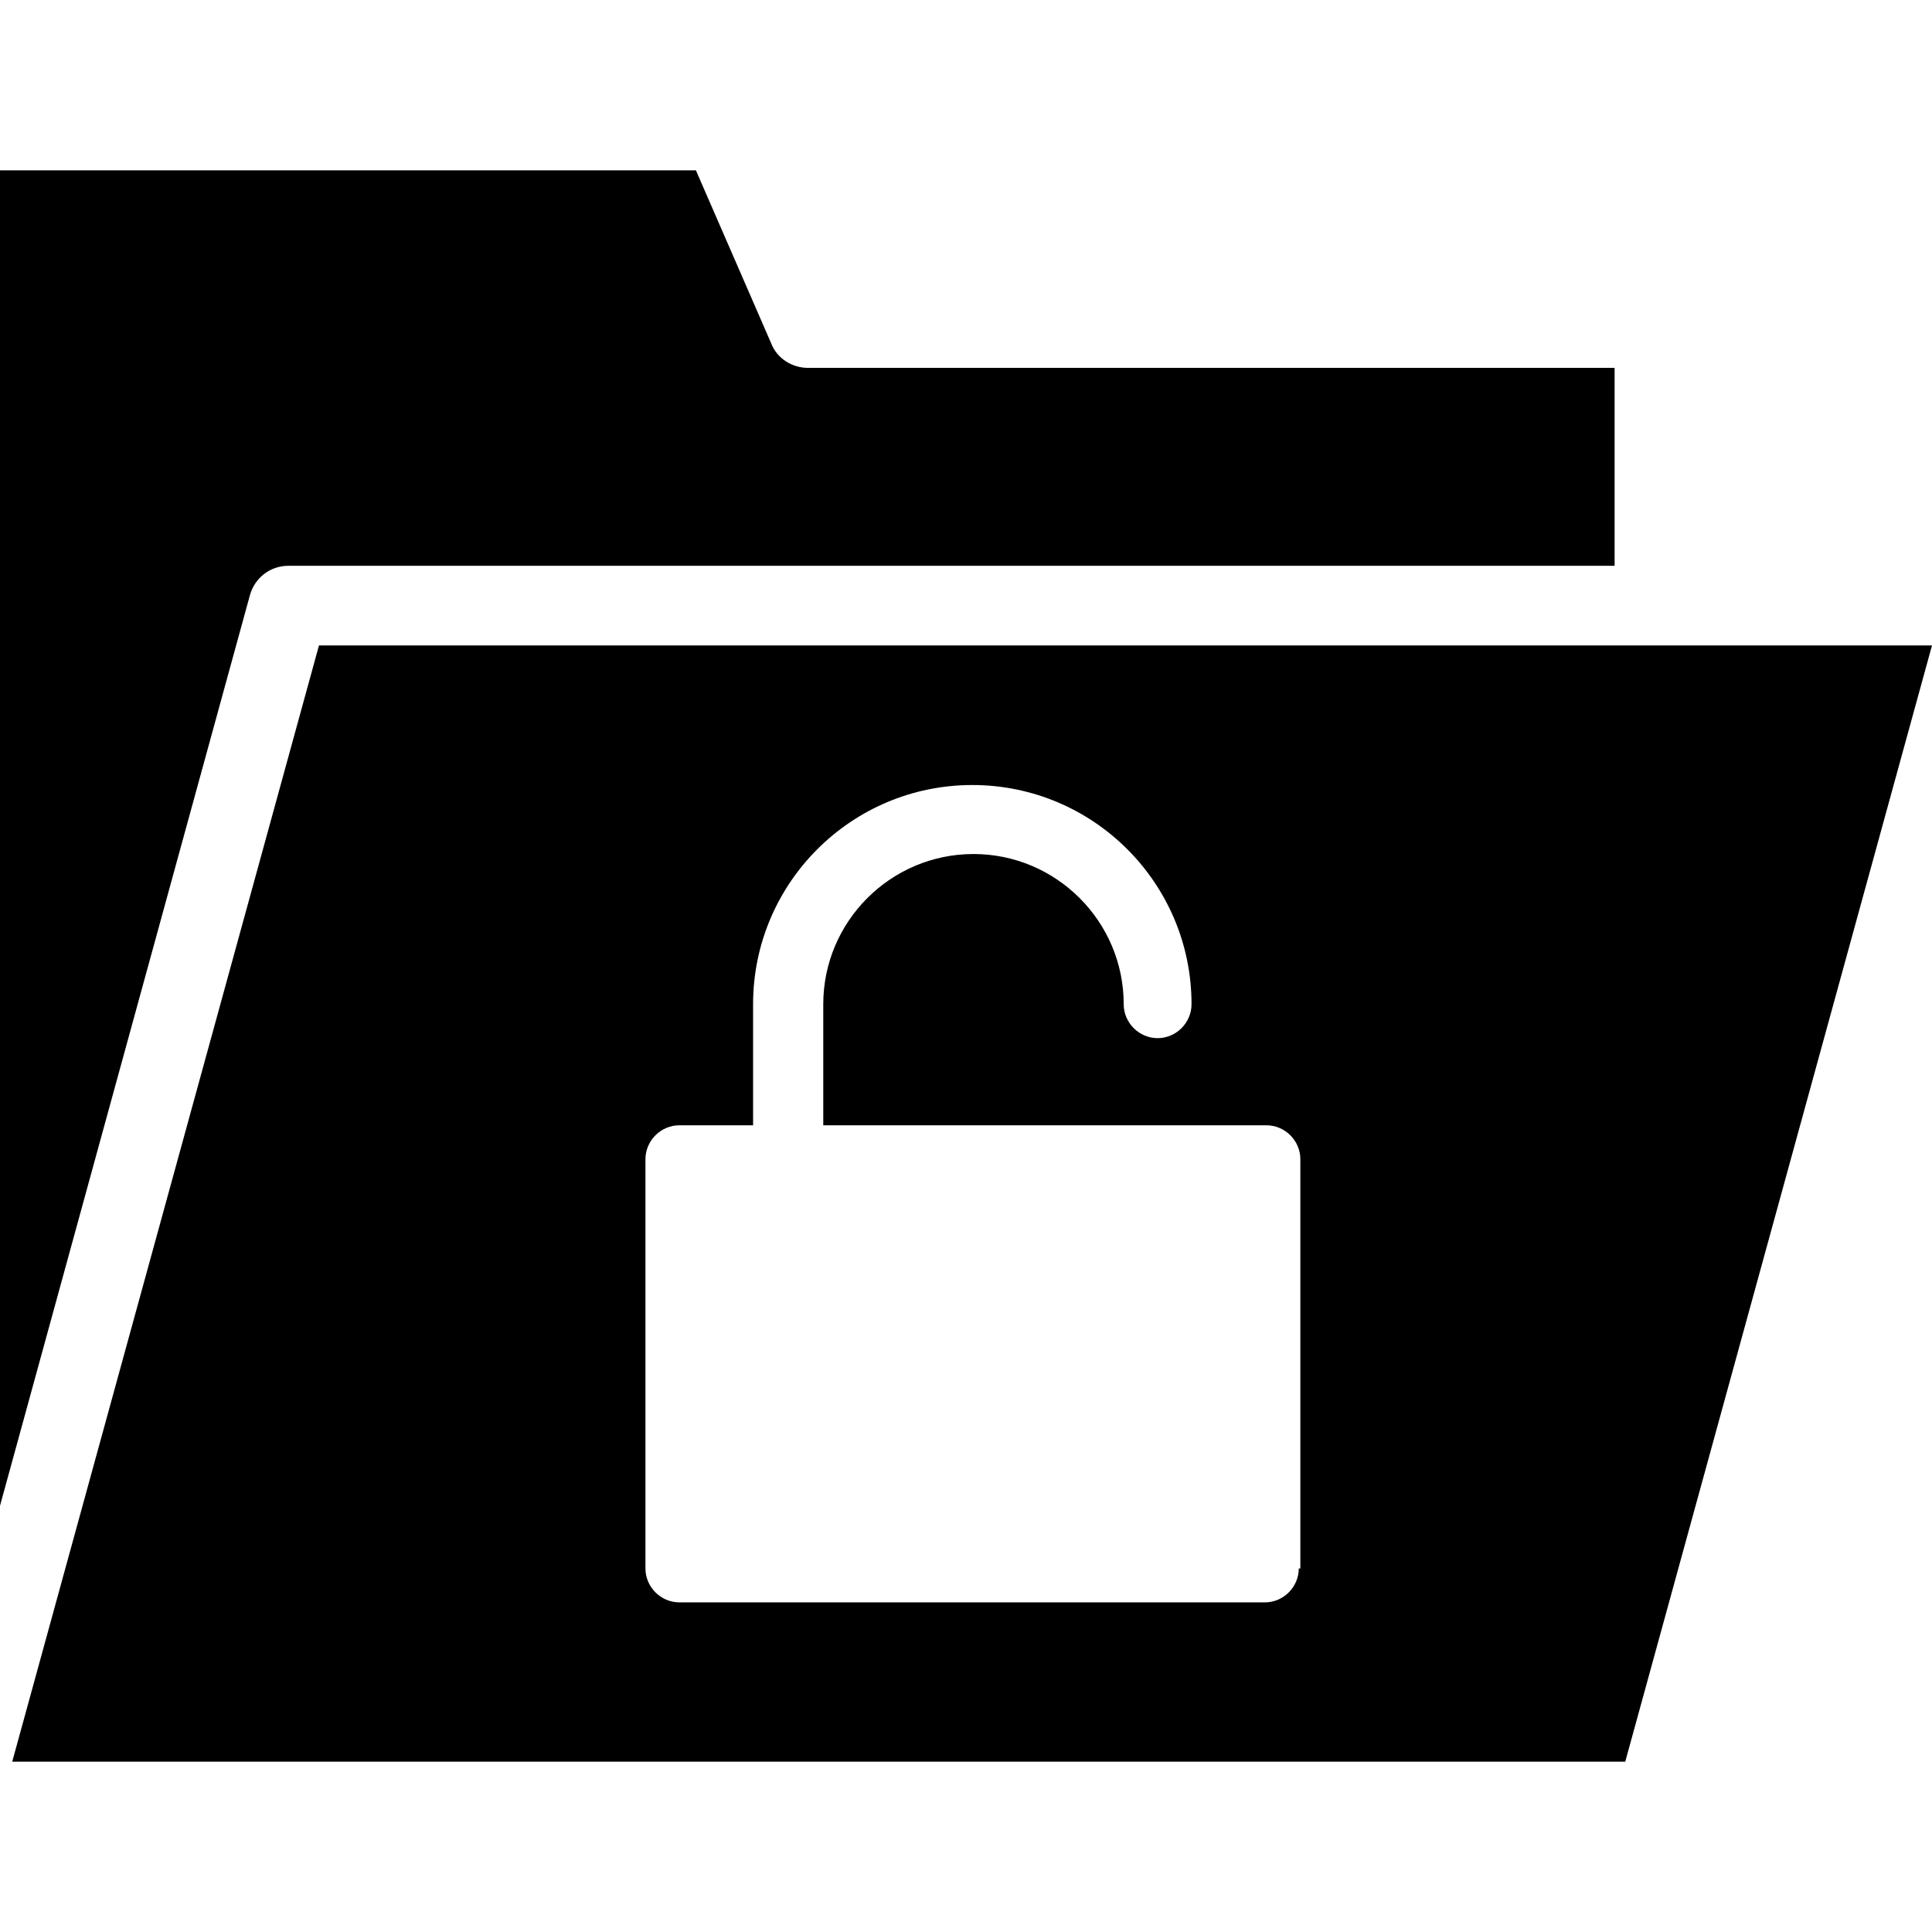 <?xml version="1.0" encoding="iso-8859-1"?>
<!-- Generator: Adobe Illustrator 19.0.0, SVG Export Plug-In . SVG Version: 6.00 Build 0)  -->
<svg version="1.1" id="Capa_1" xmlns="http://www.w3.org/2000/svg" xmlns:xlink="http://www.w3.org/1999/xlink" x="0px" y="0px"
	 viewBox="0 0 490 490" style="enable-background:new 0 0 490 490;" xml:space="preserve">
<g>
	<g>
		<g>
			<path d="M63.4,150.9c1.2-4.3,5.1-7.4,9.7-7.4h336.4V93.3H204.9c-3.9,0-7.8-2.3-9.3-6.2l-19.1-43.9H0v338.7L63.4,150.9z"/>
			<path d="M80.9,163.7L3.1,446.8h409.1L490,163.7H80.9z M329.4,397.8c0,4.7-3.9,8.6-8.6,8.6H172.3c-4.7,0-8.6-3.9-8.6-8.6V294
				c0-4.7,3.9-8.6,8.6-8.6H191v-30.7c0-30.7,24.9-55.6,55.6-55.6s55.6,24.9,55.6,55.6c0,4.7-3.9,8.6-8.6,8.6s-8.6-3.9-8.6-8.6
				c0-21-17.1-38.1-38.1-38.1s-38.1,17.1-38.1,38.1v30.7h112.4c4.7,0,8.6,3.9,8.6,8.6v103.8H329.4z"/>
		</g>
	</g>
</g>
<g>
</g>
<g>
</g>
<g>
</g>
<g>
</g>
<g>
</g>
<g>
</g>
<g>
</g>
<g>
</g>
<g>
</g>
<g>
</g>
<g>
</g>
<g>
</g>
<g>
</g>
<g>
</g>
<g>
</g>
</svg>
